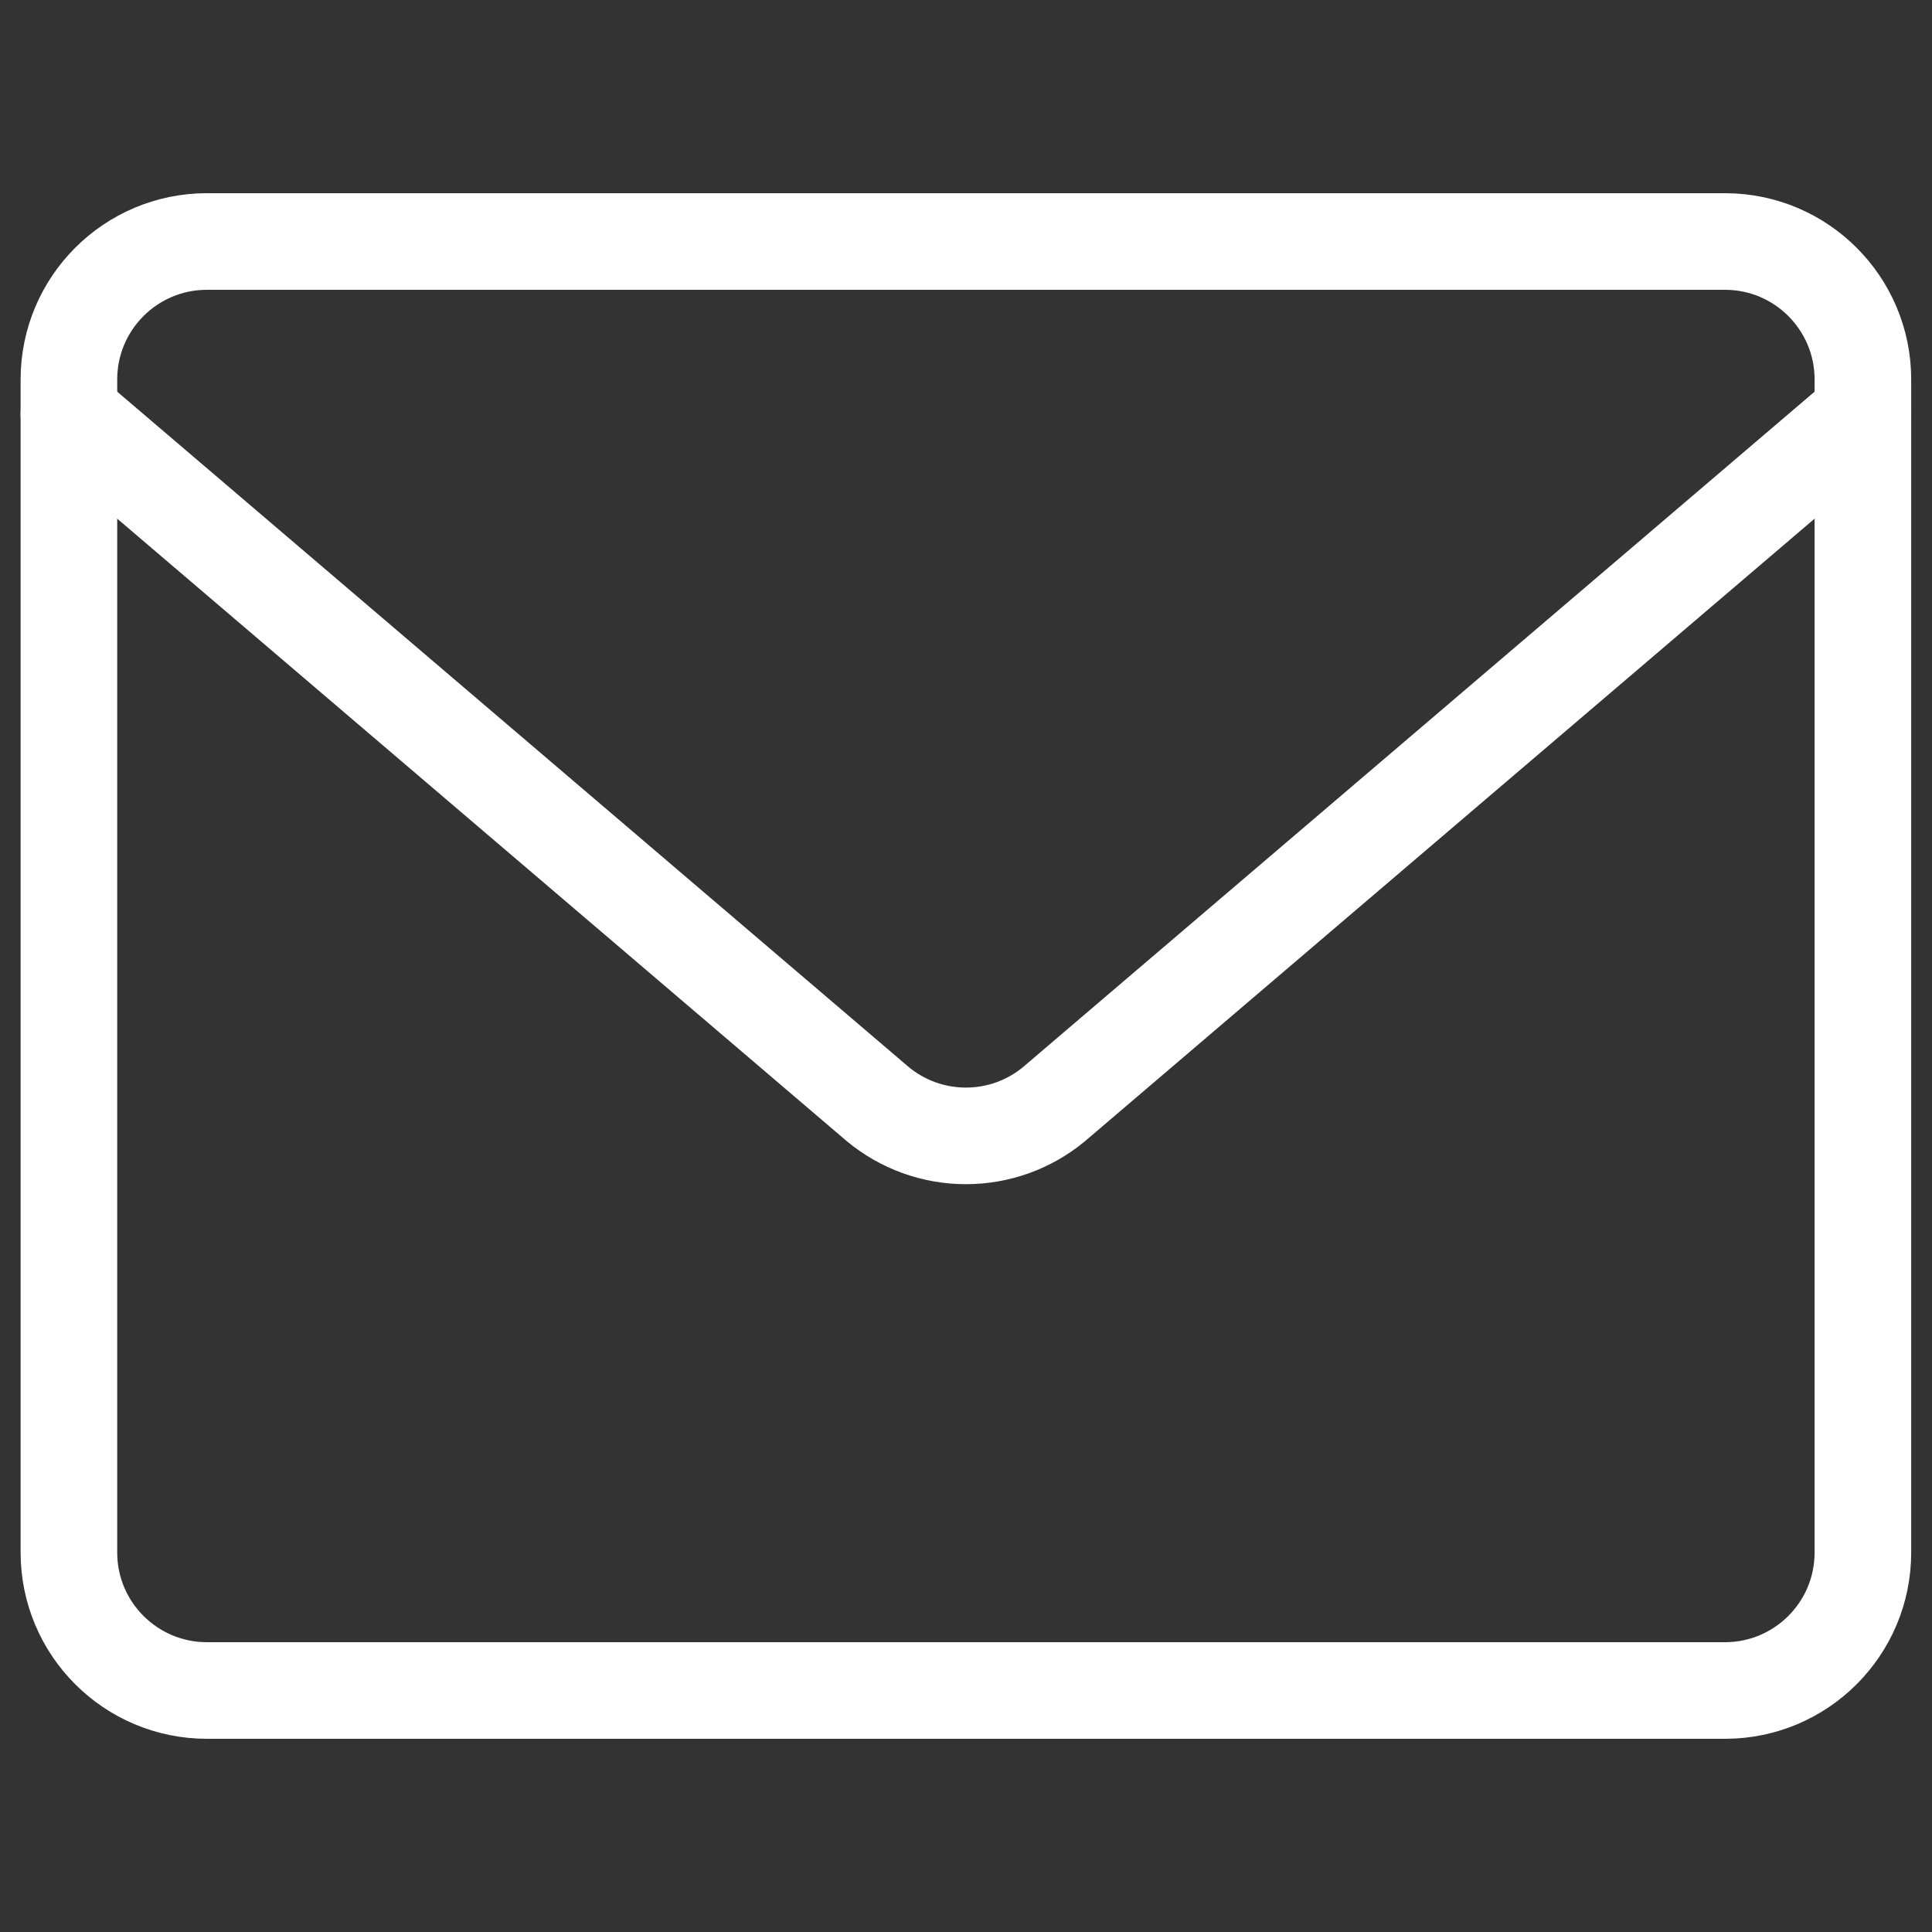 <svg width="30" height="30" viewBox="0 0 30 30" fill="none" xmlns="http://www.w3.org/2000/svg">
<rect x="0" y="0" width="30" height="30" fill="#333333" stroke="none"/>
<path d="M26.785 3.75H3.213C2.03 3.75 1.07 4.709 1.07 5.893V24.107C1.07 25.291 2.03 26.25 3.213 26.25H26.785C27.968 26.25 28.927 25.291 28.927 24.107V5.893C28.927 4.709 27.968 3.75 26.785 3.75Z" stroke="white" stroke-width="1.5" stroke-linecap="round" stroke-linejoin="round"/>
<path d="M1.07 6.428L13.627 17.142C14.012 17.463 14.498 17.638 14.999 17.638C15.5 17.638 15.985 17.463 16.37 17.142L28.927 6.428" stroke="white" stroke-width="1.5" stroke-linecap="round" stroke-linejoin="round"/>
</svg>
